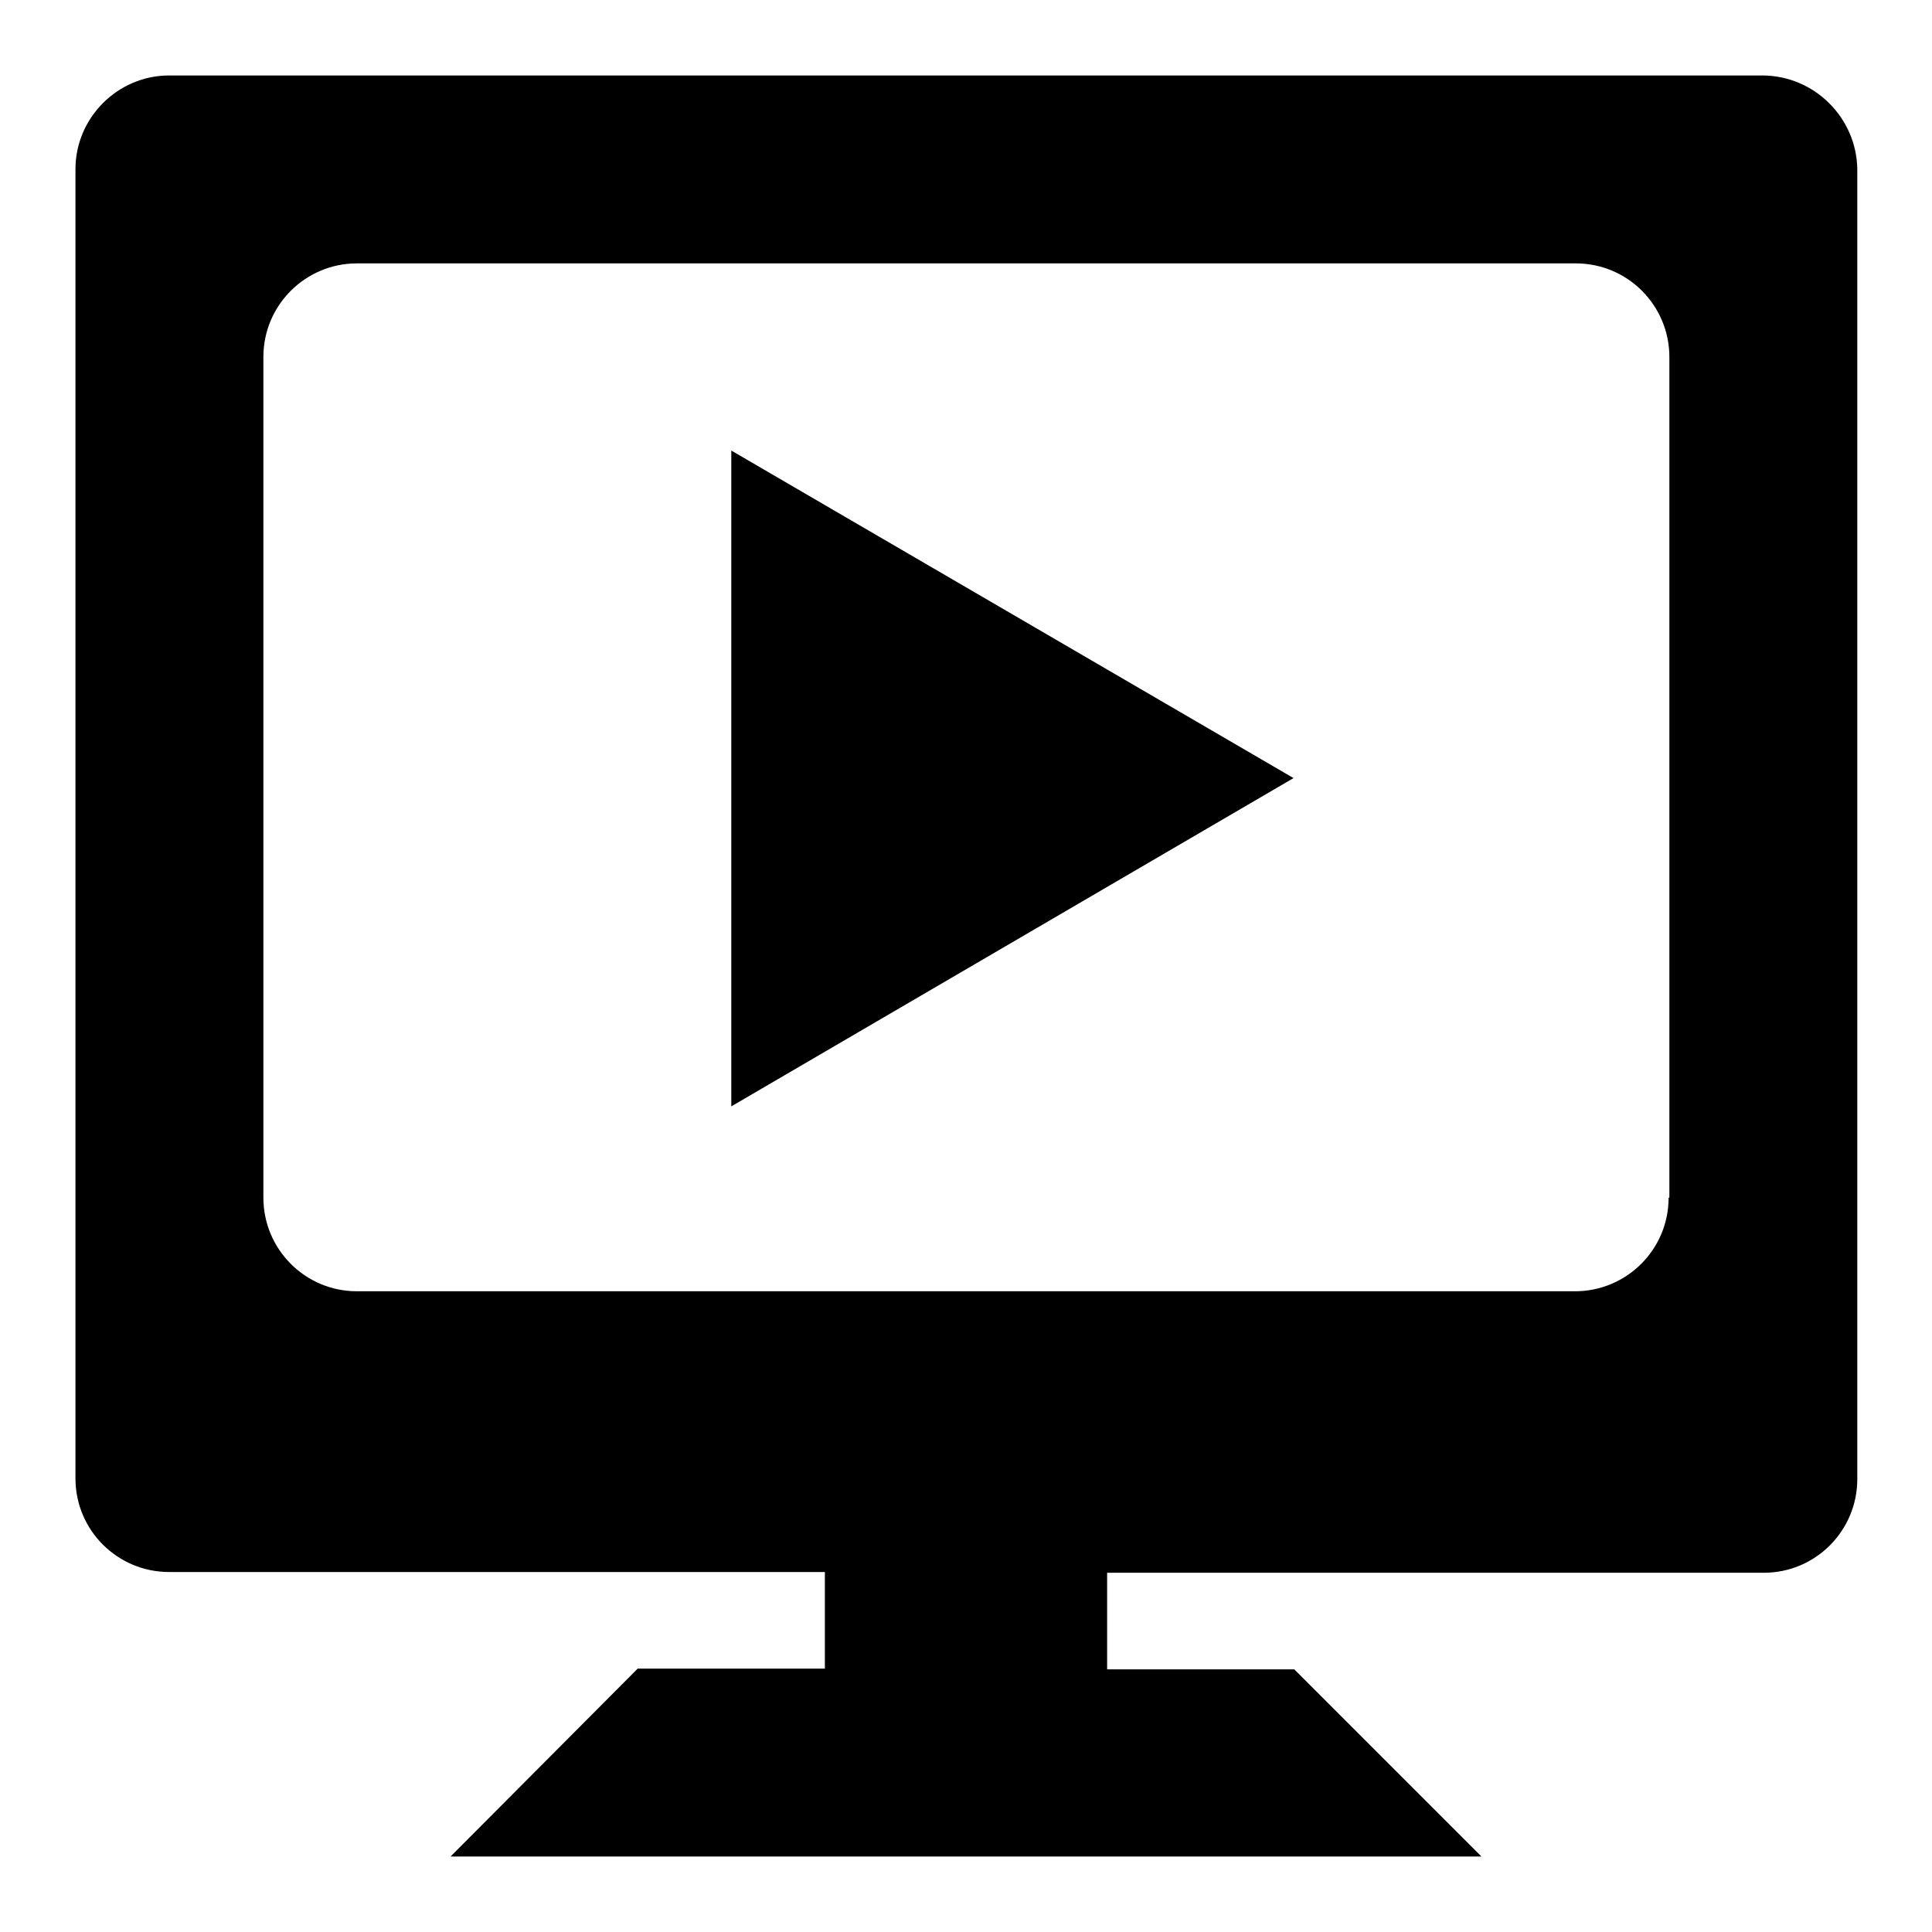 <?xml version="1.0" encoding="utf-8"?>
<!-- Svg Vector Icons : http://www.onlinewebfonts.com/icon -->
<!DOCTYPE svg PUBLIC "-//W3C//DTD SVG 1.1//EN" "http://www.w3.org/Graphics/SVG/1.1/DTD/svg11.dtd">
<svg version="1.1" xmlns="http://www.w3.org/2000/svg" xmlns:xlink="http://www.w3.org/1999/xlink" x="0px" y="0px" viewBox="0 0 256 256" enable-background="new 0 0 256 256" xml:space="preserve">
<g><g><path fill="#000000" d="M233.5,10H22.4C15.6,10,10,15.6,10,22.4v173.5c0,6.9,5.6,12.4,12.4,12.4h86.9v12.8H84.5L59.7,246h136.6l-24.8-24.8h-24.8v-12.8h87c6.9,0,12.4-5.6,12.4-12.4V22.4C246,15.6,240.4,10,233.5,10z M221.1,158.7c0,6.9-5.6,12.4-12.4,12.4H47.3c-6.9,0-12.4-5.6-12.4-12.4V47.3c0-6.9,5.6-12.4,12.4-12.4h161.5c6.9,0,12.4,5.6,12.4,12.4V158.7z M96.9,146.6l74.5-43.5L96.9,59.7V146.6z"/></g></g>
</svg>